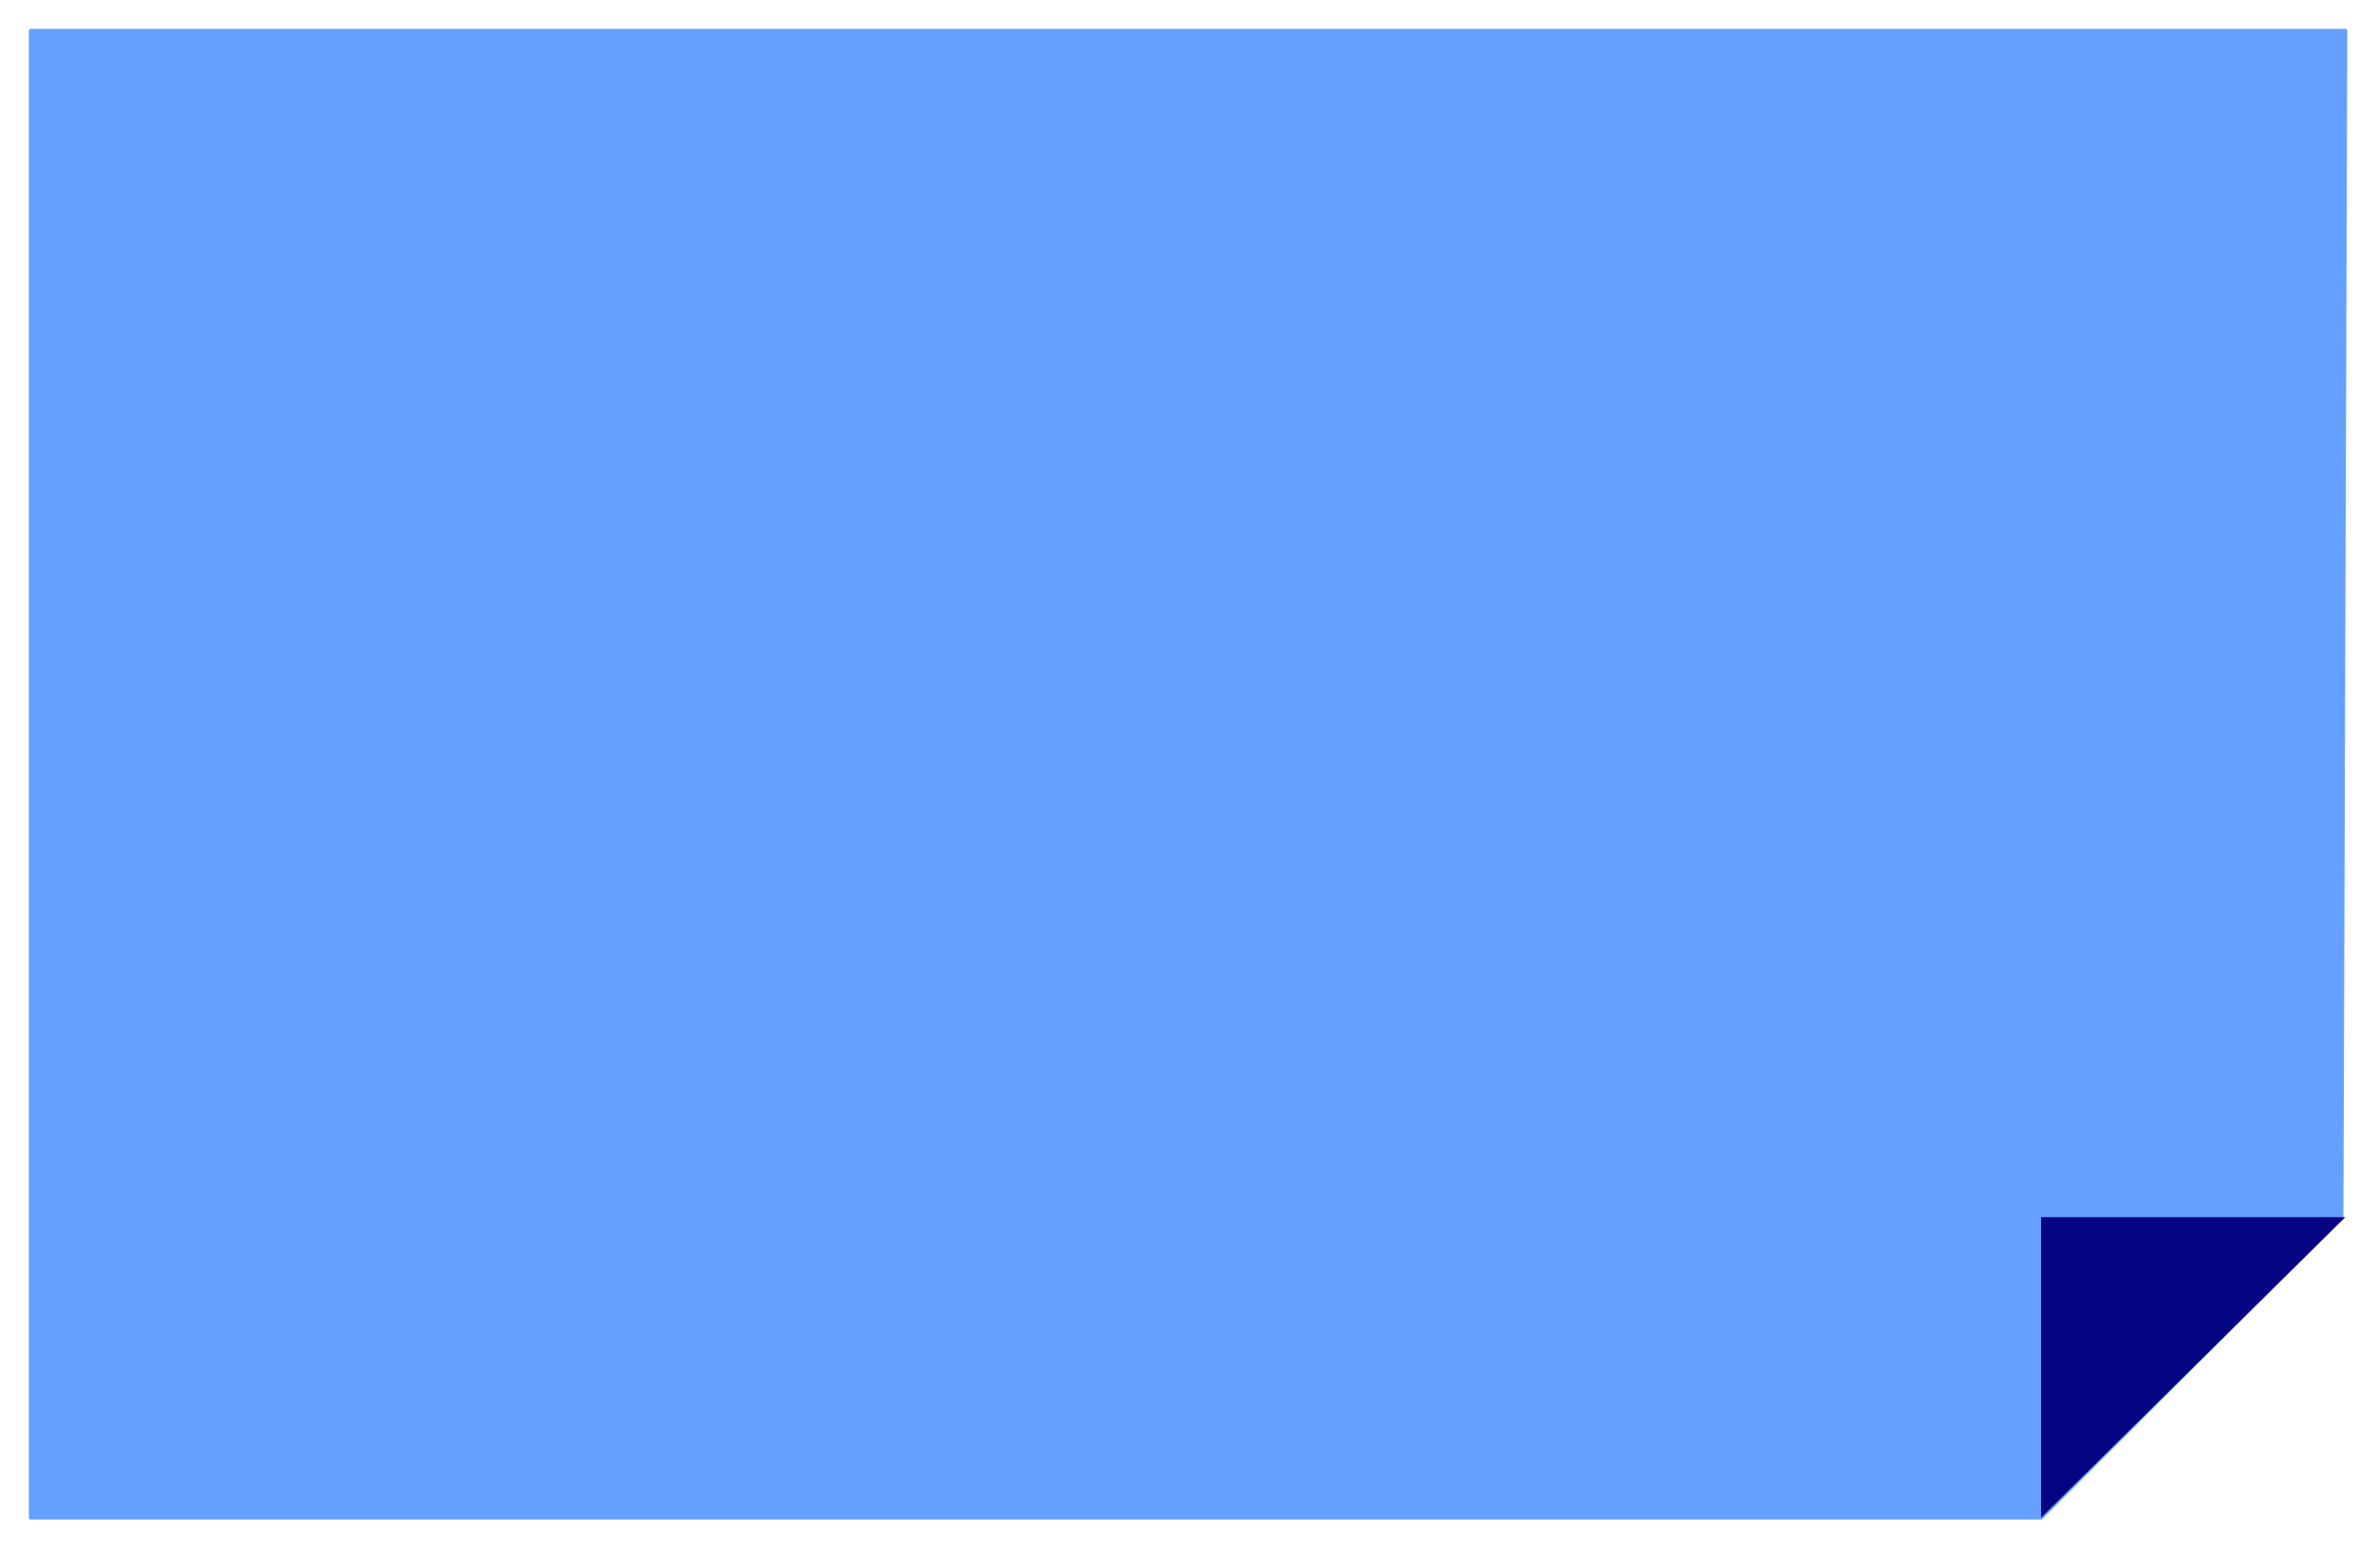 <?xml version="1.0" encoding="UTF-8" standalone="no"?>
<svg
   xmlns:dc="http://purl.org/dc/elements/1.1/"
   xmlns:cc="http://creativecommons.org/ns#"
   xmlns:rdf="http://www.w3.org/1999/02/22-rdf-syntax-ns#"
   xmlns:svg="http://www.w3.org/2000/svg"
   xmlns="http://www.w3.org/2000/svg"
   xmlns:sodipodi="http://sodipodi.sourceforge.net/DTD/sodipodi-0.dtd"
   xmlns:inkscape="http://www.inkscape.org/namespaces/inkscape"
   version="1.0"
   width="163.512mm"
   height="106.627mm"
   id="svg11"
   sodipodi:docname="BCKLC046.WMF">
  <sodipodi:namedview
     pagecolor="#ffffff"
     bordercolor="#666666"
     borderopacity="1"
     objecttolerance="10"
     gridtolerance="10"
     guidetolerance="10"
     inkscape:pageopacity="0"
     inkscape:pageshadow="2"
     inkscape:window-width="640"
     inkscape:window-height="480"
     id="namedview13" />
  <defs
     id="defs3">
    <pattern
       id="WMFhbasepattern"
       patternUnits="userSpaceOnUse"
       width="6"
       height="6"
       x="0"
       y="0" />
  </defs>
  <path
     style="fill:#659fff;fill-rule:evenodd;fill-opacity:1;stroke:none;"
     d="  M 8,394   L 8,8   L 609,8   L 608,316   L 530,394   L 8,394  z "
     id="path5" />
  <path
     style="fill:none;stroke:#659fff;stroke-width:1px;stroke-linecap:round;stroke-linejoin:round;stroke-miterlimit:4;stroke-dasharray:none;stroke-opacity:1;"
     d="  M 8,394   L 8,8   L 609,8   L 608,316   L 530,394   L 8,394   L 8,394   L 8,394  "
     id="path7" />
  <path
     style="fill:#030383;fill-rule:evenodd;fill-opacity:1;stroke:none;"
     d="  M 530,394   L 530,316   L 609,316   L 530,394  z "
     id="path9" />
</svg>
